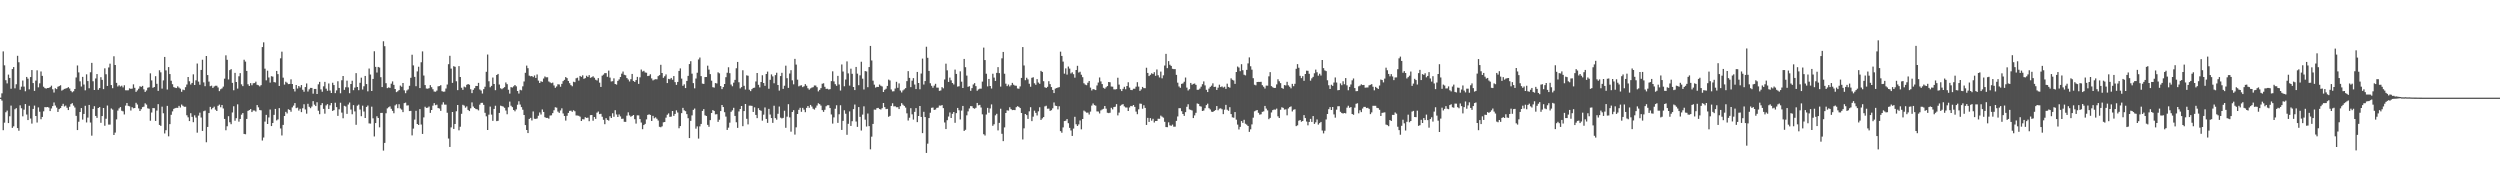 <svg xmlns="http://www.w3.org/2000/svg" width="1920" height="150"><path fill="#4f4f4f" d="M0 74.986h1v1H0zM1 71.665h1v5.582H1zM2 39.494h1v60.474H2zM3 50.169h1v44.015H3zM4 61.61h1v24.633H4zM5 64.057h1v20.897H5zM6 57.317h1v37.212H6zM7 59.834h1v29.451H7zM8 68.161h1v12.948H8zM9 53.043h1v45.177H9zM10 51.492h1v45.55H10zM11 67.822h1v16.086H11zM12 64.721h1v18.325H12zM13 42.863h1v55.502H13zM14 47.834h1v52.577H14zM15 68.919h1v11.987H15zM16 66.582h1v16.558H16zM17 61.828h1v27.51H17zM18 66.522h1v17.693H18zM19 70.07h1v9.858H19zM20 59.074h1v28.892H20zM21 60.397h1v31.808H21zM22 68.582h1v12.66H22zM23 59.177h1v31.843H23zM24 53.831h1v41.08H24zM25 63.785h1v19.892H25zM26 69.781h1v11.341H26zM27 61.894h1v27.176H27zM28 53.996h1v40.135H28zM29 67.094h1v15.399H29zM30 64.023h1v21.778H30zM31 54.897h1v36.706H31zM32 58.287h1v31.506H32zM33 66.602h1v18.881H33zM34 67.673h1v14.607H34zM35 68.051h1v14.331H35zM36 67.609h1v14.575H36zM37 67.52h1v15.1H37zM38 66.925h1v18.352H38zM39 65.788h1v17.539H39zM40 68.534h1v12.921H40zM41 71.082h1v7.599H41zM42 67.779h1v13.246H42zM43 68.468h1v14.145H43zM44 66.607h1v19.341H44zM45 66.106h1v17.688H45zM46 65.499h1v17.498H46zM47 69.587h1v11.788H47zM48 68.898h1v10.824H48zM49 68.257h1v13.486H49zM50 68.001h1v13.095H50zM51 67.648h1v15.113H51zM52 66.941h1v17.606H52zM53 68.001h1v13.971H53zM54 69.804h1v10.169H54zM55 70.839h1v8.386H55zM56 70.097h1v11.014H56zM57 68.369h1v14.232H57zM58 59.498h1v29.506H58zM59 50.26h1v49.634H59zM60 55.618h1v37.853H60zM61 62.464h1v23.557H61zM62 66.47h1v16.526H62zM63 59.058h1v32.79H63zM64 64.899h1v22.605H64zM65 69.381h1v11.884H65zM66 57.072h1v36.981H66zM67 62.247h1v28.048H67zM68 67.765h1v12.806H68zM69 55.511h1v38.585H69zM70 48.306h1v55.894H70zM71 62.395h1v21.277H71zM72 69.12h1v12.463H72zM73 60.26h1v28.789H73zM74 56.891h1v33.642H74zM75 68.992h1v13.957H75zM76 67.641h1v14.562H76zM77 59.269h1v35.054H77zM78 61.343h1v27.814H78zM79 68.47h1v14.486H79zM80 52.489h1v44.056H80zM81 57.047h1v34.143H81zM82 65.998h1v15.056H82zM83 51.823h1v43.873H83zM84 48.917h1v46.761H84zM85 65.323h1v17.977H85zM86 67.735h1v16.455H86zM87 43.192h1v60.506H87zM88 49.896h1v51.943H88zM89 63.647h1v28.073H89zM90 66.394h1v18.569H90zM91 65.472h1v17.787H91zM92 66.47h1v15.759H92zM93 65.794h1v19.256H93zM94 67.129h1v18.382H94zM95 65.46h1v22.447H95zM96 69.303h1v11.815H96zM97 69.379h1v9.748H97zM98 69.315h1v11.973H98zM99 67.834h1v13.809H99zM100 68.234h1v16.67H100zM101 68.037h1v14.301H101zM102 64.744h1v18.46H102zM103 67.449h1v15.491H103zM104 70.571h1v8.391H104zM105 69.404h1v10.867H105zM106 68.127h1v15.132H106zM107 66.232h1v19.032H107zM108 66.712h1v17.178H108zM109 65.966h1v16.326H109zM110 68.591h1v13.317H110zM111 70.589h1v8.785H111zM112 69.479h1v10.851H112zM113 67.369h1v15.821H113zM114 67.033h1v16.461H114zM115 56.335h1v36.402H115zM116 61.755h1v24.653H116zM117 67.413h1v15.573H117zM118 66.829h1v16.278H118zM119 58.498h1v34.367H119zM120 64.334h1v20.602H120zM121 69.788h1v10.211H121zM122 53.984h1v41.964H122zM123 55.527h1v41.147H123zM124 68.056h1v13.845H124zM125 61.759h1v25.248H125zM126 43.71h1v58.769H126zM127 54.041h1v45.94H127zM128 68.772h1v12.515H128zM129 51.503h1v53.223H129zM130 56.877h1v38.455H130zM131 61.993h1v26.152H131zM132 64.677h1v20.9H132zM133 66.927h1v16.697H133zM134 67.36h1v15.704H134zM135 67.641h1v15.148H135zM136 66.323h1v16.516H136zM137 67.257h1v14.056H137zM138 68.076h1v14.491H138zM139 70.505h1v9.799H139zM140 68.809h1v12.424H140zM141 69.207h1v12.815H141zM142 66.962h1v15.006H142zM143 64.92h1v23.589H143zM144 59.127h1v30.961H144zM145 62.43h1v30.572H145zM146 64.934h1v21.98H146zM147 63.686h1v26.079H147zM148 57.111h1v36.718H148zM149 65.275h1v23.319H149zM150 61.67h1v28.638H150zM151 48.784h1v53.083H151zM152 62.645h1v26.136H152zM153 65.08h1v21.465H153zM154 53.732h1v36.512H154zM155 45.863h1v54.715H155zM156 63.306h1v22.092H156zM157 66.188h1v18.741H157zM158 43.016h1v66.233H158zM159 57.626h1v39.874H159zM160 62.682h1v24.177H160zM161 66.202h1v15.894H161zM162 65.778h1v18.21H162zM163 67.536h1v15.344H163zM164 66.399h1v15.502H164zM165 65.868h1v18.377H165zM166 65.822h1v19.448H166zM167 67.161h1v14.07H167zM168 69.987h1v10.35H168zM169 68.564h1v13.793H169zM170 67.884h1v12.753H170zM171 66.518h1v16.775H171zM172 60.425h1v30.904H172zM173 42.476h1v57.576H173zM174 45.909h1v51.083H174zM175 61.018h1v28.226H175zM176 53.844h1v40.078H176zM177 53.073h1v42.33H177zM178 63.659h1v22.699H178zM179 69.315h1v12.284H179zM180 55.962h1v36.786H180zM181 62.968h1v27.8H181zM182 68.044h1v12.101H182zM183 58.573h1v34.846H183zM184 56.184h1v35.132H184zM185 64.76h1v23.305H185zM186 66.133h1v20.719H186zM187 45.891h1v56.949H187zM188 47.324h1v55.814H188zM189 54.472h1v36.894H189zM190 64.709h1v20.419H190zM191 66.014h1v18.537H191zM192 63.867h1v19.892H192zM193 65.501h1v20.552H193zM194 63.947h1v20.879H194zM195 63.773h1v21.142H195zM196 62.698h1v22.955H196zM197 65.142h1v15.532H197zM198 65.479h1v16.958H198zM199 66.378h1v18.171H199zM200 65.366h1v19.387H200zM201 36.122h1v71.804H201zM202 32.52h1v73.083H202zM203 52.762h1v40.625H203zM204 61.702h1v26.507H204zM205 54.295h1v40.916H205zM206 59.473h1v30.732H206zM207 63.441h1v20.675H207zM208 58.518h1v38.322H208zM209 58.85h1v35.603H209zM210 63.016h1v25.198H210zM211 63.32h1v20.359H211zM212 54.49h1v38.002H212zM213 56.941h1v34.761H213zM214 65.993h1v17.04H214zM215 44.79h1v53.857H215zM216 39.688h1v64.358H216zM217 59.651h1v36.272H217zM218 64.986h1v24.079H218zM219 62.791h1v23.124H219zM220 63.551h1v23.598H220zM221 64.627h1v19.306H221zM222 64.453h1v19.984H222zM223 60.915h1v24.891H223zM224 64.49h1v18.013H224zM225 68.28h1v12.836H225zM226 70.262h1v8.894H226zM227 65.261h1v17.81H227zM228 67.976h1v14.66H228zM229 66.053h1v18.911H229zM230 67.181h1v16.395H230zM231 65.341h1v20.767H231zM232 68.896h1v14.232H232zM233 70.454h1v9.625H233zM234 66.875h1v17.219H234zM235 64.082h1v23.207H235zM236 70.296h1v9.407H236zM237 68.584h1v13.422H237zM238 67.477h1v15.635H238zM239 67.552h1v14.25H239zM240 71.931h1v5.763H240zM241 68.289h1v12.119H241zM242 68.319h1v13.152H242zM243 72.185h1v6.352H243zM244 64.787h1v20.277H244zM245 62.862h1v24.852H245zM246 68.642h1v12.097H246zM247 70.468h1v8.746H247zM248 66.314h1v17.311H248zM249 62.856h1v24.422H249zM250 68.095h1v12.845H250zM251 69.747h1v10.231H251zM252 64.08h1v19.638H252zM253 69.543h1v11.341H253zM254 71.439h1v7.67H254zM255 63.554h1v21.641H255zM256 65.314h1v19.247H256zM257 71.548h1v7.361H257zM258 69.436h1v12.866H258zM259 62.389h1v26.576H259zM260 67.522h1v16.441H260zM261 71.651h1v7.23H261zM262 61.64h1v24.861H262zM263 58.349h1v32.454H263zM264 69.001h1v12.241H264zM265 67.039h1v14.749H265zM266 61.94h1v25.528H266zM267 67.142h1v13.145H267zM268 71.569h1v7.169H268zM269 64.492h1v19.641H269zM270 62.016h1v25.754H270zM271 69.294h1v11.424H271zM272 67.266h1v18.293H272zM273 56.152h1v39.691H273zM274 66.815h1v14.349H274zM275 69.264h1v11.08H275zM276 63.57h1v20.57H276zM277 59.644h1v29.604H277zM278 68.736h1v12.442H278zM279 66.268h1v19.377H279zM280 58.296h1v32.316H280zM281 64.588h1v17.558H281zM282 70.166h1v10.884H282zM283 52.638h1v42.154H283zM284 57.232h1v37.67H284zM285 69.873h1v12.039H285zM286 60.633h1v30.222H286zM287 39.354h1v65.463H287zM288 51.366h1v43.136H288zM289 55.682h1v33.591H289zM290 51.395h1v39.231H290zM291 51.89h1v45.896H291zM292 59.299h1v27.459H292zM293 66.875h1v19.806H293zM294 31.682h1v83.994H294zM295 35.461h1v74.287H295zM296 63.92h1v23.049H296zM297 67.68h1v15.576H297zM298 67.147h1v15.248H298zM299 67.467h1v14.232H299zM300 64.252h1v19.29H300zM301 62.519h1v22.644H301zM302 65.179h1v21.788H302zM303 68.374h1v12.566H303zM304 70.768h1v9.284H304zM305 70.07h1v13.042H305zM306 69.173h1v10.877H306zM307 65.73h1v17.569H307zM308 66.605h1v17.581H308zM309 63.744h1v22.387H309zM310 69.388h1v9.808H310zM311 71.597h1v7.176H311zM312 69.461h1v11.595H312zM313 68.671h1v12.243H313zM314 65.893h1v19.4H314zM315 59.763h1v25.404H315zM316 42.05h1v61.955H316zM317 50.203h1v48.556H317zM318 59.026h1v32.829H318zM319 66.19h1v18.89H319zM320 54.838h1v40.387H320zM321 51.231h1v44.756H321zM322 67.612h1v16.194H322zM323 47.809h1v47.819H323zM324 39.494h1v63.358H324zM325 58.026h1v32.117H325zM326 65.346h1v16.631H326zM327 68.012h1v14.868H327zM328 68.131h1v14.571H328zM329 67.744h1v14.079H329zM330 65.359h1v21.323H330zM331 66.957h1v17.519H331zM332 68.543h1v12.596H332zM333 70.278h1v8.915H333zM334 70.452h1v10.359H334zM335 69.605h1v10.783H335zM336 66.286h1v16.718H336zM337 66.096h1v17.242H337zM338 65.453h1v19.698H338zM339 70.061h1v10.282H339zM340 70.443h1v8.103H340zM341 70.365h1v9.968H341zM342 68.01h1v12.392H342zM343 64.929h1v21.655H343zM344 49.322h1v57.054H344zM345 42.86h1v70.009H345zM346 52.682h1v45.164H346zM347 63.643h1v22.36H347zM348 50.839h1v48.194H348zM349 51.306h1v43.948H349zM350 62.405h1v23.06H350zM351 69.244h1v11.408H351zM352 50.805h1v49.309H352zM353 59.152h1v38.162H353zM354 67.358h1v20.044H354zM355 68.978h1v11.49H355zM356 66.522h1v14.559H356zM357 67.051h1v15.631H357zM358 65.128h1v16.599H358zM359 64.529h1v19.881H359zM360 65.08h1v20.199H360zM361 68.58h1v14.624H361zM362 71.537h1v7.093H362zM363 68.962h1v12.873H363zM364 67.712h1v15.23H364zM365 66.003h1v17.761H365zM366 66.035h1v17.91H366zM367 63.625h1v21.154H367zM368 68.694h1v11.705H368zM369 69.516h1v9.478H369zM370 71.86h1v7.091H370zM371 68.429h1v12.113H371zM372 66.6h1v20.016H372zM373 55.161h1v34.184H373zM374 41.885h1v57.931H374zM375 62.421h1v25.637H375zM376 66.998h1v14.848H376zM377 65.955h1v22.065H377zM378 59.541h1v33.31H378zM379 64.497h1v19.146H379zM380 69.267h1v11.92H380zM381 57.61h1v35.425H381zM382 56.795h1v35.96H382zM383 64.909h1v21.82H383zM384 67.79h1v13.342H384zM385 68.502h1v12.998H385zM386 67.678h1v14.2H386zM387 66.911h1v15.862H387zM388 63.313h1v21.559H388zM389 64.641h1v23.101H389zM390 68.896h1v13.481H390zM391 71.901h1v6.152H391zM392 66.909h1v14.278H392zM393 67.209h1v15.054H393zM394 66.328h1v18.132H394zM395 65.27h1v20.236H395zM396 66.286h1v17.75H396zM397 69.878h1v10.545H397zM398 71.821h1v5.951H398zM399 68.974h1v11.309H399zM400 69.379h1v12.923H400zM401 66.291h1v18.006H401zM402 62.572h1v25.754H402zM403 55.895h1v40.133H403zM404 50.368h1v49.464H404zM405 52.4h1v49.783H405zM406 58.104h1v33.257H406zM407 58.624h1v31.881H407zM408 58.374h1v34.125H408zM409 59.248h1v26.347H409zM410 57.976h1v33.214H410zM411 59.857h1v31.46H411zM412 57.166h1v33.82H412zM413 61.915h1v26.947H413zM414 63.723h1v22.664H414zM415 62.407h1v25.53H415zM416 62.888h1v21.17H416zM417 60.315h1v25.653H417zM418 58.729h1v31.289H418zM419 59.367h1v31.225H419zM420 59.356h1v31.144H420zM421 62.567h1v28.592H421zM422 63.265h1v25.484H422zM423 63.888h1v24.662H423zM424 63.435h1v23.472H424zM425 65.639h1v19.062H425zM426 67.424h1v14.948H426zM427 66.401h1v16.269H427zM428 64.735h1v20.966H428zM429 64.883h1v21.813H429zM430 66.602h1v18.226H430zM431 64.414h1v18.796H431zM432 62.288h1v24.843H432zM433 61.356h1v27.713H433zM434 59.177h1v33.429H434zM435 60.017h1v28.938H435zM436 62.148h1v24.589H436zM437 63.874h1v21.257H437zM438 65.403h1v19.602H438zM439 66.245h1v19.606H439zM440 62.773h1v21.927H440zM441 63.13h1v22.332H441zM442 60.111h1v28.583H442zM443 59.658h1v29.057H443zM444 61.887h1v27.038H444zM445 58.335h1v31.257H445zM446 59.026h1v33.909H446zM447 57.845h1v33.71H447zM448 60.532h1v31.179H448zM449 60.027h1v30.002H449zM450 58.159h1v32.435H450zM451 59.1h1v31.245H451zM452 57.71h1v35.393H452zM453 59.772h1v28.638H453zM454 59.267h1v29.073H454zM455 58.566h1v34.175H455zM456 59.699h1v30.179H456zM457 61.249h1v30.044H457zM458 61.816h1v24.704H458zM459 59.999h1v25.635H459zM460 63.483h1v24.191H460zM461 66.765h1v20.613H461zM462 58.088h1v31.556H462zM463 57.305h1v34.713H463zM464 56.186h1v39.206H464zM465 56.172h1v34.623H465zM466 58.994h1v33.133H466zM467 54.208h1v38.398H467zM468 59.573h1v29.696H468zM469 62.567h1v28.057H469zM470 62.384h1v24.58H470zM471 60.173h1v29.549H471zM472 64.515h1v20.101H472zM473 64.996h1v22.911H473zM474 62.091h1v27.789H474zM475 60.958h1v26.942H475zM476 59.138h1v30.27H476zM477 56.573h1v34.74H477zM478 54.961h1v36.2H478zM479 57.454h1v36.075H479zM480 57.825h1v35.756H480zM481 59.976h1v28.874H481zM482 61.073h1v25.196H482zM483 62.569h1v26.063H483zM484 60.848h1v28.787H484zM485 56.774h1v32.287H485zM486 62.173h1v26.166H486zM487 62.938h1v28.631H487zM488 61.482h1v33.431H488zM489 59.031h1v29.549H489zM490 64.423h1v24.209H490zM491 59.39h1v32.03H491zM492 53.398h1v40.698H492zM493 54.941h1v44.276H493zM494 54.364h1v41.694H494zM495 55.643h1v39.471H495zM496 55.884h1v35.832H496zM497 58.431h1v29.856H497zM498 58.147h1v29.675H498zM499 57.053h1v31.238H499zM500 60.221h1v32.726H500zM501 61.727h1v27.242H501zM502 61.141h1v29.673H502zM503 60.802h1v29.311H503zM504 60.933h1v30.243H504zM505 58.495h1v34.072H505zM506 57.722h1v39.641H506zM507 49.752h1v47.997H507zM508 56.049h1v40.973H508zM509 59.759h1v34.184H509zM510 58.55h1v35.139H510zM511 57.152h1v33.239H511zM512 63.773h1v24.337H512zM513 60.587h1v26.484H513zM514 60.871h1v28.86H514zM515 59.834h1v29.739H515zM516 61.258h1v23.999H516zM517 58.427h1v30.584H517zM518 63.078h1v24.447H518zM519 65.19h1v19.558H519zM520 62.908h1v23.534H520zM521 54.476h1v44.047H521zM522 52.549h1v44.266H522zM523 60.347h1v26.532H523zM524 65.911h1v16.937H524zM525 64.785h1v19.966H525zM526 67.625h1v17.8H526zM527 62.16h1v25.484H527zM528 58.255h1v32.534H528zM529 49.207h1v56.816H529zM530 46.999h1v45.827H530zM531 56.559h1v32.06H531zM532 63.835h1v20.531H532zM533 67.859h1v15.512H533zM534 60.331h1v38.499H534zM535 55.865h1v41.206H535zM536 45.644h1v60.794H536zM537 44.183h1v52.916H537zM538 58.463h1v36.734H538zM539 64.199h1v21.014H539zM540 64.446h1v19.355H540zM541 59.164h1v29.396H541zM542 59.161h1v29.913H542zM543 50.455h1v45.463H543zM544 53.432h1v43.928H544zM545 56.914h1v35.363H545zM546 61.965h1v24.795H546zM547 66.95h1v17.567H547zM548 67.282h1v17.924H548zM549 63.796h1v24.047H549zM550 64.119h1v23.6H550zM551 55.531h1v38.068H551zM552 56.298h1v35.658H552zM553 66.09h1v19.199H553zM554 68.445h1v12.209H554zM555 66.866h1v15.34H555zM556 64.513h1v21.648H556zM557 59.306h1v30.229H557zM558 55.856h1v43.937H558zM559 51.652h1v46.418H559zM560 56.22h1v38.009H560zM561 64.909h1v20.943H561zM562 66.259h1v18.501H562zM563 63.485h1v19.288H563zM564 61.327h1v27.697H564zM565 52.414h1v41.479H565zM566 47.58h1v50.629H566zM567 63.176h1v22.44H567zM568 67.893h1v15.809H568zM569 66.895h1v14.502H569zM570 53.973h1v42.955H570zM571 65.9h1v19.403H571zM572 68.754h1v11.11H572zM573 57.88h1v33.376H573zM574 58.152h1v37.398H574zM575 68.932h1v12.241H575zM576 69.971h1v11.204H576zM577 68.438h1v12.873H577zM578 67.513h1v18.43H578zM579 67.31h1v15.113H579zM580 62.549h1v25.72H580zM581 56.039h1v34.692H581zM582 65.135h1v17.983H582zM583 67.147h1v17.377H583zM584 62.961h1v22.147H584zM585 57.795h1v34.871H585zM586 63.739h1v24.351H586zM587 65.872h1v16.649H587zM588 56.834h1v34.495H588zM589 55h1v39.361H589zM590 68.161h1v15.47H590zM591 61.29h1v26.686H591zM592 57.129h1v33.555H592zM593 58.694h1v35.651H593zM594 63.95h1v17.262H594zM595 57.713h1v33.028H595zM596 55.847h1v36.043H596zM597 65.266h1v22.145H597zM598 69.594h1v12.243H598zM599 58.436h1v31.929H599zM600 55.927h1v35.045H600zM601 68.271h1v22.255H601zM602 65.82h1v19.231H602zM603 50.42h1v47.755H603zM604 60.052h1v29.551H604zM605 67.502h1v12.529H605zM606 56.467h1v33.694H606zM607 53.918h1v47.194H607zM608 61.713h1v24.31H608zM609 64.767h1v19.842H609zM610 45.222h1v58.171H610zM611 49.594h1v48.189H611zM612 61.178h1v26.397H612zM613 66.307h1v18.025H613zM614 65.746h1v17.043H614zM615 65.508h1v20.364H615zM616 66.925h1v15.901H616zM617 66.257h1v17.974H617zM618 64.595h1v21.586H618zM619 65.854h1v16.965H619zM620 67.77h1v13.614H620zM621 68.889h1v13.886H621zM622 67.879h1v12.705H622zM623 67.296h1v14.539H623zM624 66.964h1v16.523H624zM625 65.641h1v18.533H625zM626 65.687h1v17.04H626zM627 66.987h1v14.088H627zM628 70.196h1v9.091H628zM629 69.017h1v10.957H629zM630 67.68h1v13.401H630zM631 64.327h1v20.249H631zM632 63.945h1v21.959H632zM633 66.666h1v17.64H633zM634 68.237h1v13.367H634zM635 68.168h1v12.694H635zM636 68.781h1v12.035H636zM637 68.468h1v14.507H637zM638 62.286h1v25.605H638zM639 54.801h1v40.119H639zM640 62.517h1v27.633H640zM641 64.687h1v18.835H641zM642 65.888h1v14.978H642zM643 58.25h1v36.098H643zM644 64.87h1v22.909H644zM645 69.516h1v11.35H645zM646 49.528h1v50.272H646zM647 54.922h1v37.917H647zM648 66.241h1v18.434H648zM649 61.061h1v26.294H649zM650 47.145h1v56.39H650zM651 56.36h1v38.707H651zM652 65.765h1v19.764H652zM653 52.734h1v43.973H653zM654 56.685h1v36.377H654zM655 66.84h1v16.999H655zM656 69.177h1v11.094H656zM657 51.389h1v41.961H657zM658 56.564h1v40.845H658zM659 65.419h1v16.786H659zM660 57.866h1v31.879H660zM661 47.392h1v52.836H661zM662 60.409h1v27.626H662zM663 68.69h1v12.989H663zM664 54.554h1v37.368H664zM665 54.868h1v42.335H665zM666 66.987h1v20.229H666zM667 51.51h1v45.358H667zM668 35.282h1v79.409H668zM669 46.452h1v58.499H669zM670 61.942h1v33.232H670zM671 65.03h1v19.167H671zM672 67.259h1v17.002H672zM673 66.73h1v16.306H673zM674 66.833h1v16.013H674zM675 64.948h1v18.794H675zM676 65.822h1v18.288H676zM677 66.383h1v16.704H677zM678 70.674h1v8.432H678zM679 68.971h1v13.307H679zM680 68.15h1v15.66H680zM681 66.01h1v17.599H681zM682 61.111h1v28.592H682zM683 61.8h1v27.192H683zM684 68.69h1v12.683H684zM685 70.193h1v9.126H685zM686 70.113h1v11.588H686zM687 67.971h1v13.66H687zM688 62.842h1v19.524H688zM689 67.435h1v14.916H689zM690 64.053h1v19.723H690zM691 69.553h1v12.014H691zM692 71.02h1v8.173H692zM693 69.415h1v11.028H693zM694 68.582h1v12.751H694zM695 67.685h1v14.928H695zM696 62.334h1v24.726H696zM697 54.63h1v37.938H697zM698 59.777h1v30.645H698zM699 66.904h1v16.18H699zM700 61.961h1v25.832H700zM701 60.027h1v31.815H701zM702 64.941h1v20.968H702zM703 68.381h1v14.66H703zM704 55.257h1v38.519H704zM705 63.723h1v25.351H705zM706 68.559h1v12.856H706zM707 56.493h1v33.289H707zM708 45.026h1v57.224H708zM709 64.904h1v20.977H709zM710 62.27h1v27.62H710zM711 35.88h1v81.561H711zM712 44.396h1v65.937H712zM713 54.474h1v36.194H713zM714 63.961h1v22.607H714zM715 65.918h1v16.86H715zM716 67.355h1v15.255H716zM717 65.753h1v18.7H717zM718 64.357h1v19.748H718zM719 67.266h1v15.555H719zM720 67.319h1v15.31H720zM721 69.768h1v11.302H721zM722 69.479h1v11.655H722zM723 66.939h1v13.765H723zM724 67.841h1v15.221H724zM725 61.018h1v33.037H725zM726 48.921h1v50.201H726zM727 54.021h1v38.27H727zM728 62.922h1v26.587H728zM729 59.621h1v26.764H729zM730 61.707h1v28.922H730zM731 63.728h1v23.692H731zM732 64.888h1v21.14H732zM733 53.478h1v40.829H733zM734 56.802h1v30.062H734zM735 66.529h1v16.372H735zM736 66.25h1v18.457H736zM737 54.778h1v36.953H737zM738 62.73h1v22.213H738zM739 67.6h1v13.765H739zM740 45.277h1v55.289H740zM741 51.62h1v48.073H741zM742 58.081h1v30.481H742zM743 66.676h1v18.872H743zM744 66.181h1v17.139H744zM745 69.759h1v11.685H745zM746 67.71h1v13.905H746zM747 64.893h1v18.128H747zM748 63.858h1v19.654H748zM749 66.167h1v16.606H749zM750 69.706h1v9.329H750zM751 68.633h1v12.266H751zM752 68.076h1v12.467H752zM753 68.113h1v14.461H753zM754 62.668h1v25.118H754zM755 36.559h1v66.532H755zM756 46.129h1v57.954H756zM757 56.618h1v31.343H757zM758 66.378h1v16.459H758zM759 60.631h1v25.951H759zM760 66.042h1v17.274H760zM761 68.017h1v12.181H761zM762 56.637h1v39.982H762zM763 59.603h1v35.83H763zM764 62.173h1v26.397H764zM765 55.946h1v31.46H765zM766 51.563h1v48.563H766zM767 56.161h1v38.215H767zM768 66.531h1v16.983H768zM769 44.81h1v57.965H769zM770 39.86h1v68.517H770zM771 56.641h1v41.22H771zM772 64.256h1v22.522H772zM773 66.133h1v18.608H773zM774 64.899h1v20.06H774zM775 66.383h1v15.981H775zM776 65.44h1v18.393H776zM777 63.641h1v20.92H777zM778 65.087h1v19.318H778zM779 65.735h1v18.849H779zM780 65.861h1v16.491H780zM781 67.918h1v13.632H781zM782 68.159h1v13.912H782zM783 66.335h1v16.661H783zM784 59.834h1v26.924H784zM785 36.161h1v70.95H785zM786 50.297h1v48.247H786zM787 61.613h1v25.951H787zM788 59.699h1v28.711H788zM789 60.983h1v30.332H789zM790 64.314h1v21.188H790zM791 66.63h1v15.72H791zM792 59.745h1v33.28H792zM793 59.326h1v30.27H793zM794 63.952h1v21.023H794zM795 65.126h1v21.561H795zM796 60.775h1v27.894H796zM797 63.359h1v22.119H797zM798 64.38h1v17.993H798zM799 54.451h1v37.663H799zM800 55.229h1v35.711H800zM801 62.345h1v27.551H801zM802 67.007h1v14.713H802zM803 67.609h1v13.589H803zM804 66.646h1v16.86H804zM805 62.363h1v21.051H805zM806 64.611h1v20.549H806zM807 66.859h1v17.762H807zM808 69.061h1v14.125H808zM809 71.475h1v7.205H809zM810 68.053h1v13.117H810zM811 67.648h1v13.749H811zM812 67.245h1v16.775H812zM813 66.895h1v14.71H813zM814 39.684h1v61.005H814zM815 42.979h1v58.945H815zM816 47.312h1v50.517H816zM817 56.573h1v36.393H817zM818 52.524h1v40.208H818zM819 57.307h1v34.141H819zM820 51.089h1v43.52H820zM821 52.668h1v45.537H821zM822 56.433h1v43.745H822zM823 55.536h1v48.863H823zM824 56.969h1v41.817H824zM825 59.658h1v30.03H825zM826 53.746h1v41.707H826zM827 50.535h1v46.249H827zM828 55.721h1v39.817H828zM829 55.092h1v37.425H829zM830 57.399h1v41.943H830zM831 59.303h1v32.074H831zM832 63.972h1v20.989H832zM833 64.966h1v20.719H833zM834 65.426h1v21.09H834zM835 63.554h1v22.902H835zM836 62.231h1v25.736H836zM837 67.268h1v18.448H837zM838 69.5h1v11.621H838zM839 68.381h1v11.08H839zM840 68.733h1v11.998H840zM841 69.184h1v11.962H841zM842 65.657h1v19.902H842zM843 63.389h1v22.268H843zM844 59.516h1v27.617H844zM845 62.512h1v22.264H845zM846 64.545h1v19.538H846zM847 67.438h1v16.123H847zM848 68.152h1v13.268H848zM849 67.01h1v16.457H849zM850 66.078h1v20.522H850zM851 62.977h1v23.907H851zM852 63.169h1v23.422H852zM853 66.463h1v16.342H853zM854 66.552h1v17.466H854zM855 68.584h1v13.626H855zM856 68.715h1v13.241H856zM857 68.477h1v11.515H857zM858 59.702h1v28.933H858zM859 64.982h1v21.513H859zM860 68.513h1v12.699H860zM861 69.953h1v10.488H861zM862 68.207h1v11.79H862zM863 66.641h1v15.084H863zM864 68.566h1v13.967H864zM865 66.067h1v16.514H865zM866 63.178h1v22.051H866zM867 67.282h1v15.257H867zM868 69.077h1v12.277H868zM869 69.239h1v12.369H869zM870 68.163h1v12.499H870zM871 68.156h1v13.905H871zM872 66.584h1v19.114H872zM873 63.151h1v24.541H873zM874 66.495h1v17.469H874zM875 69.786h1v9.773H875zM876 68.646h1v11.053H876zM877 66.769h1v16.743H877zM878 67.708h1v13.113H878zM879 67.747h1v15.157H879zM880 52.039h1v43.889H880zM881 55.989h1v34.534H881zM882 58.438h1v35.225H882zM883 57.445h1v33.266H883zM884 56.245h1v36.439H884zM885 56.905h1v34.328H885zM886 55.465h1v38.622H886zM887 58.221h1v34.697H887zM888 53.373h1v39.565H888zM889 57.813h1v33.36H889zM890 59.482h1v31.746H890zM891 54.975h1v33.806H891zM892 60.175h1v29.428H892zM893 57.848h1v32.529H893zM894 50.324h1v43.225H894zM895 41.364h1v56.226H895zM896 52.316h1v45.354H896zM897 46.925h1v47.043H897zM898 49.697h1v46.535H898zM899 50.631h1v45.988H899zM900 52.831h1v42.843H900zM901 53.098h1v44.257H901zM902 53.091h1v44.189H902zM903 57.502h1v35.326H903zM904 63.492h1v25.946H904zM905 66.424h1v16.654H905zM906 67.415h1v15.658H906zM907 64.435h1v20.943H907zM908 64.066h1v23.509H908zM909 62.771h1v26.207H909zM910 59.53h1v26.59H910zM911 67.264h1v14.742H911zM912 69.491h1v10.595H912zM913 68.497h1v15.498H913zM914 63.714h1v20.689H914zM915 65.087h1v19.737H915zM916 64.387h1v26.297H916zM917 64.133h1v24.511H917zM918 65.183h1v21.451H918zM919 68.978h1v10.485H919zM920 68.891h1v10.904H920zM921 68.031h1v13.5H921zM922 66.577h1v15.31H922zM923 64.657h1v20.577H923zM924 62.531h1v22.362H924zM925 65.577h1v17.507H925zM926 68.944h1v11.794H926zM927 70.697h1v8.899H927zM928 68.063h1v15.056H928zM929 66.721h1v17.336H929zM930 65.774h1v20.009H930zM931 63.998h1v22.026H931zM932 66.742h1v18.526H932zM933 66.63h1v17.897H933zM934 69.081h1v12.371H934zM935 67.323h1v17.347H935zM936 65.037h1v18.418H936zM937 66.87h1v16.34H937zM938 66.357h1v17.578H938zM939 67.236h1v20.442H939zM940 66.609h1v17.599H940zM941 68.271h1v12.277H941zM942 64.245h1v20.018H942zM943 66.767h1v18.347H943zM944 67.342h1v14.994H944zM945 60.141h1v27.462H945zM946 61.283h1v28.81H946zM947 61.78h1v28.663H947zM948 64.435h1v21.641H948zM949 55.316h1v36.587H949zM950 51.096h1v44.612H950zM951 51.855h1v47.572H951zM952 54.689h1v42.738H952zM953 49.308h1v43.683H953zM954 53.906h1v40.451H954zM955 57.404h1v34.58H955zM956 57.905h1v37.102H956zM957 53.638h1v42.101H957zM958 48.679h1v48.112H958zM959 44.083h1v57.208H959zM960 50.871h1v48.476H960zM961 53.526h1v42.012H961zM962 60.043h1v30.316H962zM963 65.064h1v20.458H963zM964 65.511h1v19.448H964zM965 62.963h1v21.527H965zM966 62.858h1v23.788H966zM967 62.931h1v25.159H967zM968 62.837h1v24.896H968zM969 65.426h1v20.462H969zM970 66.625h1v18.94H970zM971 67.98h1v13.371H971zM972 65.723h1v17.691H972zM973 65.771h1v19.036H973zM974 58.621h1v32.918H974zM975 55.415h1v35.12H975zM976 66.174h1v20.211H976zM977 67.028h1v17.565H977zM978 67.577h1v16.542H978zM979 67.465h1v16.757H979zM980 64.833h1v18.595H980zM981 60.864h1v28.471H981zM982 62.389h1v28.244H982zM983 63.844h1v20.439H983zM984 67.522h1v14.841H984zM985 68.202h1v14.651H985zM986 65.327h1v18.833H986zM987 65.627h1v18.329H987zM988 62.844h1v25.738H988zM989 65.538h1v17.771H989zM990 66.602h1v15.621H990zM991 67.838h1v13.859H991zM992 64.417h1v21.179H992zM993 66.206h1v18.087H993zM994 64.348h1v19.547H994zM995 52.847h1v44.012H995zM996 49.276h1v46.983H996zM997 52.043h1v40.657H997zM998 58.191h1v33.973H998zM999 59.99h1v33.511H999zM1000 58.459h1v34.475H1000zM1001 62.032h1v26.395H1001zM1002 56.834h1v33.82H1002zM1003 54.275h1v39.08H1003zM1004 54.391h1v41.843H1004zM1005 56.694h1v36.947H1005zM1006 61.967h1v29.316H1006zM1007 60.139h1v33.497H1007zM1008 59.047h1v30.076H1008zM1009 56.255h1v38.917H1009zM1010 53.474h1v40.483H1010zM1011 55.481h1v36.292H1011zM1012 58.104h1v37.599H1012zM1013 56.648h1v37.908H1013zM1014 57.987h1v35.667H1014zM1015 46.058h1v54.2H1015zM1016 52.329h1v50.128H1016zM1017 54.087h1v46.315H1017zM1018 54.652h1v37.095H1018zM1019 61.658h1v25.889H1019zM1020 65.492h1v18.352H1020zM1021 68.298h1v13.978H1021zM1022 65.073h1v19.43H1022zM1023 65.948h1v16.251H1023zM1024 63.364h1v24.486H1024zM1025 59.486h1v30.904H1025zM1026 63.403h1v20.815H1026zM1027 69.347h1v12.275H1027zM1028 69.127h1v12.438H1028zM1029 64.032h1v21.843H1029zM1030 65.428h1v21.383H1030zM1031 62.416h1v24.772H1031zM1032 64.707h1v22.101H1032zM1033 59.944h1v27.132H1033zM1034 65.527h1v17.143H1034zM1035 69.34h1v11.884H1035zM1036 66.721h1v16.075H1036zM1037 64.872h1v17.34H1037zM1038 61.693h1v25.853H1038zM1039 60.283h1v27.867H1039zM1040 67.639h1v15.04H1040zM1041 70.065h1v9.648H1041zM1042 69.935h1v9.359H1042zM1043 66.302h1v20.758H1043zM1044 65.739h1v18.933H1044zM1045 64.76h1v21.353H1045zM1046 65.346h1v18.002H1046zM1047 65.231h1v16.834H1047zM1048 67.326h1v14.726H1048zM1049 67.211h1v15.775H1049zM1050 67.191h1v15.587H1050zM1051 65.554h1v18.05H1051zM1052 65.108h1v22.527H1052zM1053 64.634h1v21.696H1053zM1054 66.598h1v14.665H1054zM1055 69.356h1v11.902H1055zM1056 66.735h1v14.532H1056zM1057 67.527h1v15.308H1057zM1058 68.34h1v14.701H1058zM1059 65.714h1v18.611H1059zM1060 61.093h1v27.993H1060zM1061 61.466h1v25.225H1061zM1062 63.274h1v23.186H1062zM1063 60.358h1v25.93H1063zM1064 51.986h1v43.717H1064zM1065 53.968h1v42.149H1065zM1066 56.799h1v40.103H1066zM1067 58.61h1v33.564H1067zM1068 56.95h1v35.967H1068zM1069 58.71h1v29.524H1069zM1070 61.526h1v26.752H1070zM1071 59.507h1v26.878H1071zM1072 59.418h1v27.887H1072zM1073 53.151h1v44.157H1073zM1074 44.781h1v55.186H1074zM1075 43.472h1v60.005H1075zM1076 46.779h1v49.815H1076zM1077 55.879h1v36.065H1077zM1078 54.625h1v40.101H1078zM1079 56.049h1v44.202H1079zM1080 60.244h1v33.314H1080zM1081 59.214h1v28.846H1081zM1082 58.102h1v35.821H1082zM1083 54.918h1v38.011H1083zM1084 65.961h1v19.751H1084zM1085 64.227h1v20.902H1085zM1086 60.503h1v29.357H1086zM1087 61.485h1v28.54H1087zM1088 64.934h1v20.08H1088zM1089 56.165h1v40.52H1089zM1090 53.65h1v42.481H1090zM1091 61.487h1v30.526H1091zM1092 56.93h1v37.519H1092zM1093 57.507h1v33.172H1093zM1094 56.255h1v35.953H1094zM1095 59.415h1v28.615H1095zM1096 58.342h1v33.919H1096zM1097 55.399h1v42.66H1097zM1098 60.271h1v31.151H1098zM1099 62.693h1v27.343H1099zM1100 58.511h1v34.873H1100zM1101 64.114h1v21.621H1101zM1102 68.44h1v13.953H1102zM1103 63.407h1v25.381H1103zM1104 56.831h1v35.834H1104zM1105 49.315h1v52.046H1105zM1106 59.473h1v31.625H1106zM1107 68.179h1v14.52H1107zM1108 64.991h1v19.824H1108zM1109 65.71h1v17.91H1109zM1110 67.937h1v13.575H1110zM1111 67.898h1v15.596H1111zM1112 66.355h1v17.505H1112zM1113 69.331h1v11.337H1113zM1114 70.189h1v9.897H1114zM1115 66.454h1v15.919H1115zM1116 64.968h1v17.782H1116zM1117 70.605h1v8.963H1117zM1118 70.988h1v8.638H1118zM1119 67.289h1v15.058H1119zM1120 67.44h1v15.727H1120zM1121 71.152h1v8.304H1121zM1122 68.777h1v12.751H1122zM1123 65.627h1v21.469H1123zM1124 69.569h1v12.692H1124zM1125 70.969h1v6.96H1125zM1126 68.115h1v15.37H1126zM1127 68.092h1v12.84H1127zM1128 71.205h1v7.368H1128zM1129 65.485h1v17.398H1129zM1130 64.062h1v20.307H1130zM1131 67.662h1v13.818H1131zM1132 70.347h1v8.798H1132zM1133 69.857h1v8.833H1133zM1134 56.529h1v37.922H1134zM1135 45.36h1v54.633H1135zM1136 49.969h1v42.227H1136zM1137 54.716h1v40.579H1137zM1138 57.529h1v31.813H1138zM1139 56.001h1v36.13H1139zM1140 58.878h1v29.231H1140zM1141 60.358h1v27.917H1141zM1142 59.853h1v26.278H1142zM1143 61.826h1v24.875H1143zM1144 62.704h1v23.186H1144zM1145 67.422h1v17.324H1145zM1146 67.625h1v15.754H1146zM1147 64.025h1v21.662H1147zM1148 64.643h1v22.552H1148zM1149 56.028h1v37.345H1149zM1150 57.296h1v36.583H1150zM1151 54.7h1v37.471H1151zM1152 58.832h1v34.77H1152zM1153 62.107h1v28.464H1153zM1154 59.248h1v30.687H1154zM1155 61.208h1v29.396H1155zM1156 60.345h1v27.427H1156zM1157 60.081h1v30.204H1157zM1158 59.917h1v30.607H1158zM1159 62.361h1v25.189H1159zM1160 66.282h1v17.18H1160zM1161 63.068h1v24.351H1161zM1162 65.35h1v18.466H1162zM1163 67.529h1v16.056H1163zM1164 52.199h1v42.529H1164zM1165 54.881h1v40.822H1165zM1166 57.697h1v33.971H1166zM1167 63.938h1v22.049H1167zM1168 66.138h1v17.576H1168zM1169 67.44h1v13.692H1169zM1170 66.385h1v16.988H1170zM1171 69.894h1v10.533H1171zM1172 65.831h1v18.091H1172zM1173 70.07h1v10.51H1173zM1174 70.434h1v9.158H1174zM1175 68.939h1v12.701H1175zM1176 67.538h1v15.024H1176zM1177 70.583h1v9.618H1177zM1178 71.171h1v6.619H1178zM1179 66.728h1v19.036H1179zM1180 68.237h1v13.01H1180zM1181 71.368h1v8.315H1181zM1182 72.338h1v6.1H1182zM1183 64.989h1v20.877H1183zM1184 64.652h1v19.496H1184zM1185 68.491h1v11.545H1185zM1186 65.387h1v17.929H1186zM1187 63.744h1v20.146H1187zM1188 69.012h1v11.817H1188zM1189 70.708h1v8.563H1189zM1190 63.613h1v21.211H1190zM1191 67.001h1v16.407H1191zM1192 70.956h1v8.05H1192zM1193 69.621h1v9.886H1193zM1194 50.148h1v49.043H1194zM1195 55.122h1v39.515H1195zM1196 61.045h1v32.522H1196zM1197 56.188h1v38.409H1197zM1198 56.445h1v41.055H1198zM1199 54.833h1v37.295H1199zM1200 57.497h1v37.35H1200zM1201 63.927h1v22.749H1201zM1202 58.9h1v31.79H1202zM1203 59.248h1v31.408H1203zM1204 62.482h1v25.555H1204zM1205 63.183h1v21.254H1205zM1206 60.246h1v30.964H1206zM1207 60.134h1v26.8H1207zM1208 66.364h1v17.491H1208zM1209 56.17h1v39.899H1209zM1210 53.085h1v41.117H1210zM1211 54.188h1v38.695H1211zM1212 57.962h1v34.66H1212zM1213 56.838h1v37.654H1213zM1214 58.184h1v35.129H1214zM1215 59.45h1v27.061H1215zM1216 55.451h1v41.09H1216zM1217 53.725h1v37.926H1217zM1218 61.322h1v32.021H1218zM1219 59.518h1v27.452H1219zM1220 60.487h1v28.801H1220zM1221 68.227h1v14.47H1221zM1222 67.69h1v14.868H1222zM1223 51.649h1v44.676H1223zM1224 49.464h1v54.855H1224zM1225 46.692h1v58.986H1225zM1226 60.947h1v27.514H1226zM1227 62.025h1v28.244H1227zM1228 60.988h1v27.441H1228zM1229 67.806h1v17.116H1229zM1230 64.426h1v21.861H1230zM1231 60.679h1v28.359H1231zM1232 65.987h1v19.705H1232zM1233 69.727h1v10.215H1233zM1234 60.443h1v28.329H1234zM1235 60.249h1v28.421H1235zM1236 65.007h1v18.034H1236zM1237 69.262h1v11.84H1237zM1238 60.697h1v27.029H1238zM1239 62.54h1v23.268H1239zM1240 68.909h1v12.735H1240zM1241 60.885h1v26.619H1241zM1242 63.54h1v22.895H1242zM1243 64.883h1v18.231H1243zM1244 70.287h1v10.062H1244zM1245 58.516h1v34.143H1245zM1246 57.175h1v32.648H1246zM1247 67.793h1v12.438H1247zM1248 60.619h1v25.36H1248zM1249 56.564h1v34.413H1249zM1250 64.096h1v27.505H1250zM1251 71.118h1v11.41H1251zM1252 61.544h1v28.576H1252zM1253 52.588h1v46.569H1253zM1254 53.737h1v38.759H1254zM1255 58.976h1v29.59H1255zM1256 61.647h1v23.712H1256zM1257 68.605h1v13.117H1257zM1258 67.9h1v15.523H1258zM1259 55.312h1v35.441H1259zM1260 60.532h1v27.123H1260zM1261 55.225h1v37.379H1261zM1262 61.729h1v26.141H1262zM1263 68.756h1v12.756H1263zM1264 70.214h1v9.799H1264zM1265 68.072h1v14.722H1265zM1266 63.419h1v23.303H1266zM1267 63.004h1v21.82H1267zM1268 60.622h1v26.477H1268zM1269 64.524h1v22.765H1269zM1270 66.383h1v15.571H1270zM1271 70.45h1v9.487H1271zM1272 69.667h1v9.638H1272zM1273 65.028h1v19.947H1273zM1274 67.117h1v17.885H1274zM1275 57.948h1v32.206H1275zM1276 61.471h1v28.174H1276zM1277 66.579h1v18.338H1277zM1278 69.727h1v10.124H1278zM1279 69.855h1v9.563H1279zM1280 67.053h1v15.967H1280zM1281 67.481h1v17.762H1281zM1282 64.105h1v25.546H1282zM1283 61.192h1v26.164H1283zM1284 66.749h1v19.339H1284zM1285 69.214h1v11.083H1285zM1286 68.841h1v12.03H1286zM1287 65.815h1v16.175H1287zM1288 66.078h1v17.276H1288zM1289 66.602h1v18.702H1289zM1290 63.609h1v25.912H1290zM1291 64.95h1v21.408H1291zM1292 68.326h1v16.345H1292zM1293 66.749h1v15.969H1293zM1294 65.888h1v20.572H1294zM1295 64.426h1v22.181H1295zM1296 59.033h1v28.965H1296zM1297 57.893h1v30.229H1297zM1298 63.618h1v23.985H1298zM1299 68.637h1v11.952H1299zM1300 67.264h1v12.808H1300zM1301 64.014h1v25.452H1301zM1302 64.478h1v20.936H1302zM1303 69.674h1v10.03H1303zM1304 60.612h1v30.684H1304zM1305 59.711h1v28.906H1305zM1306 67.66h1v13.632H1306zM1307 71.237h1v8.043H1307zM1308 69.232h1v10.524H1308zM1309 69.445h1v11.442H1309zM1310 69.566h1v9.538H1310zM1311 63.872h1v21.723H1311zM1312 54.993h1v44.321H1312zM1313 62.366h1v26.974H1313zM1314 70.159h1v10.172H1314zM1315 63.309h1v22.612H1315zM1316 61.288h1v25.58H1316zM1317 67.337h1v16.471H1317zM1318 69.527h1v11.323H1318zM1319 48.546h1v47.414H1319zM1320 56.877h1v31.641H1320zM1321 67.68h1v16.77H1321zM1322 58.09h1v31.577H1322zM1323 52.947h1v39.368H1323zM1324 64.817h1v21.71H1324zM1325 69.267h1v10.819H1325zM1326 54.524h1v39.588H1326zM1327 59.981h1v30.561H1327zM1328 61.21h1v27.768H1328zM1329 68.687h1v13.509H1329zM1330 58.035h1v35.26H1330zM1331 57.104h1v32.476H1331zM1332 65.028h1v18.395H1332zM1333 53.071h1v42.806H1333zM1334 53.139h1v40.506H1334zM1335 61.185h1v25.399H1335zM1336 65.543h1v20.863H1336zM1337 54.874h1v39.563H1337zM1338 56.646h1v34.154H1338zM1339 66.989h1v14.775H1339zM1340 57.525h1v36.967H1340zM1341 37.239h1v74.637H1341zM1342 57.44h1v37.313H1342zM1343 64.769h1v21.101H1343zM1344 67.724h1v14.033H1344zM1345 68.504h1v14.445H1345zM1346 64.776h1v17.432H1346zM1347 64.476h1v19.235H1347zM1348 61.668h1v27.194H1348zM1349 62.45h1v24.958H1349zM1350 66.33h1v17.796H1350zM1351 70.187h1v8.663H1351zM1352 68.845h1v12.069H1352zM1353 65.623h1v17.263H1353zM1354 66.747h1v19.142H1354zM1355 64.693h1v23.188H1355zM1356 61.915h1v24.44H1356zM1357 65.707h1v21.646H1357zM1358 68.578h1v12.284H1358zM1359 68.925h1v11.218H1359zM1360 67.117h1v14.186H1360zM1361 67.886h1v15.388H1361zM1362 66.431h1v16.285H1362zM1363 67.282h1v16.851H1363zM1364 68.974h1v12.818H1364zM1365 69.621h1v10.494H1365zM1366 70.379h1v9.13H1366zM1367 69.17h1v11.701H1367zM1368 67.204h1v16.816H1368zM1369 53.81h1v37.899H1369zM1370 53.799h1v45.912H1370zM1371 61.235h1v30.655H1371zM1372 67.456h1v15.562H1372zM1373 54.172h1v41.579H1373zM1374 56.314h1v40.771H1374zM1375 64.137h1v22.776H1375zM1376 65.183h1v22.103H1376zM1377 49.418h1v47.551H1377zM1378 59.869h1v30.593H1378zM1379 68.285h1v14.157H1379zM1380 51.606h1v43.886H1380zM1381 54.815h1v46.031H1381zM1382 64.776h1v19.982H1382zM1383 69.955h1v9.435H1383zM1384 51.849h1v46.761H1384zM1385 56.939h1v36.404H1385zM1386 64.16h1v20.362H1386zM1387 65.758h1v20.623H1387zM1388 57.255h1v37.388H1388zM1389 62.746h1v24.337H1389zM1390 65.758h1v18.045H1390zM1391 52.927h1v46.908H1391zM1392 57.236h1v33.204H1392zM1393 66.989h1v16.539H1393zM1394 62.414h1v27.299H1394zM1395 55.117h1v41.714H1395zM1396 63.451h1v25.706H1396zM1397 68.475h1v13.408H1397zM1398 43.06h1v65.766H1398zM1399 39.079h1v65.832H1399zM1400 61.198h1v30.325H1400zM1401 65.925h1v19.414H1401zM1402 68.324h1v13.612H1402zM1403 67.156h1v17.061H1403zM1404 65.332h1v17.887H1404zM1405 66.872h1v16.791H1405zM1406 63.78h1v24.44H1406zM1407 66.559h1v19.622H1407zM1408 67.973h1v13.63H1408zM1409 70.464h1v10.588H1409zM1410 67.255h1v14.704H1410zM1411 68.397h1v16.329H1411zM1412 65.84h1v20.501H1412zM1413 61.15h1v25.2H1413zM1414 65.115h1v20.043H1414zM1415 67.497h1v16.308H1415zM1416 70.509h1v9.54H1416zM1417 66.783h1v14.786H1417zM1418 65.199h1v19.989H1418zM1419 67.001h1v17.7H1419zM1420 64.183h1v18.97H1420zM1421 67.287h1v15.214H1421zM1422 70.212h1v8.791H1422zM1423 71.654h1v6.033H1423zM1424 70.404h1v8.947H1424zM1425 69.168h1v12.438H1425zM1426 68.092h1v14.96H1426zM1427 53.872h1v40.183H1427zM1428 57.271h1v35.356H1428zM1429 67.225h1v15.358H1429zM1430 68.557h1v11.49H1430zM1431 62.109h1v24.811H1431zM1432 57.985h1v30.833H1432zM1433 66.52h1v17.006H1433zM1434 54.943h1v43.665H1434zM1435 58.118h1v42.046H1435zM1436 63.581h1v24.8H1436zM1437 65.27h1v21.247H1437zM1438 51.171h1v41.911H1438zM1439 55.573h1v36.283H1439zM1440 68.287h1v14.555H1440zM1441 39.494h1v64.983H1441zM1442 30.975h1v83.763H1442zM1443 52.297h1v40.6H1443zM1444 60.184h1v28.018H1444zM1445 64.549h1v22.241H1445zM1446 64.435h1v20.311H1446zM1447 62.086h1v23.532H1447zM1448 66.312h1v20.011H1448zM1449 67.161h1v18.986H1449zM1450 68.362h1v13.735H1450zM1451 68.626h1v13.133H1451zM1452 69.939h1v10.318H1452zM1453 66.87h1v14.408H1453zM1454 68.34h1v12.396H1454zM1455 67.019h1v16.59H1455zM1456 62.077h1v25.161H1456zM1457 64.851h1v19.355H1457zM1458 66.149h1v18.924H1458zM1459 68.674h1v12.985H1459zM1460 62.531h1v21.817H1460zM1461 62.235h1v27.91H1461zM1462 67.067h1v18.723H1462zM1463 65.186h1v16.4H1463zM1464 63.176h1v24.541H1464zM1465 58.745h1v27.587H1465zM1466 69.212h1v12.735H1466zM1467 68.502h1v13.25H1467zM1468 60.393h1v27.029H1468zM1469 66.486h1v14.878H1469zM1470 64.925h1v21.181H1470zM1471 35.236h1v65.365H1471zM1472 49.915h1v52.383H1472zM1473 60.764h1v26.539H1473zM1474 66.394h1v19.849H1474zM1475 67.477h1v14.486H1475zM1476 66.325h1v15.72H1476zM1477 64.936h1v17.636H1477zM1478 65.668h1v19.437H1478zM1479 66.046h1v18.466H1479zM1480 64.352h1v22.33H1480zM1481 67.463h1v14.775H1481zM1482 68.623h1v13.133H1482zM1483 67.245h1v14.923H1483zM1484 67.348h1v16.78H1484zM1485 65.231h1v22.509H1485zM1486 61.803h1v24.845H1486zM1487 63.835h1v21.897H1487zM1488 69.573h1v11.646H1488zM1489 69.303h1v10.146H1489zM1490 63.174h1v22.032H1490zM1491 67.266h1v17.011H1491zM1492 69.12h1v9.43H1492zM1493 60.331h1v26.281H1493zM1494 61.331h1v23.582H1494zM1495 69.294h1v11.591H1495zM1496 71.292h1v7.599H1496zM1497 63.657h1v20.984H1497zM1498 65.533h1v21.238H1498zM1499 70.75h1v9.661H1499zM1500 63.139h1v21.078H1500zM1501 58.111h1v29.95H1501zM1502 69.221h1v11.472H1502zM1503 69.406h1v10.233H1503zM1504 63.805h1v20.957H1504zM1505 61.43h1v28.247H1505zM1506 69.765h1v11H1506zM1507 69.997h1v9.357H1507zM1508 65.685h1v21.726H1508zM1509 67.857h1v13.47H1509zM1510 71.226h1v8.709H1510zM1511 69.571h1v11.794H1511zM1512 63.409h1v22.351H1512zM1513 69.907h1v10.568H1513zM1514 70.823h1v9.128H1514zM1515 61.636h1v23.831H1515zM1516 58.09h1v31.879H1516zM1517 69.944h1v10.247H1517zM1518 70.583h1v9.579H1518zM1519 56.051h1v35.715H1519zM1520 55.618h1v33.108H1520zM1521 69.937h1v10.146H1521zM1522 68.678h1v15.125H1522zM1523 59.548h1v30.142H1523zM1524 66.863h1v18.352H1524zM1525 70.562h1v7.945H1525zM1526 59.285h1v35.409H1526zM1527 58.99h1v30.636H1527zM1528 69.392h1v12.142H1528zM1529 65.446h1v20.453H1529zM1530 60.725h1v28.869H1530zM1531 65.884h1v19.989H1531zM1532 70.269h1v10.378H1532zM1533 62.83h1v20.286H1533zM1534 60.754h1v29.547H1534zM1535 66.387h1v16.265H1535zM1536 67.298h1v14.145H1536zM1537 56.339h1v37.219H1537zM1538 58.754h1v29.682H1538zM1539 67.502h1v13.557H1539zM1540 64.723h1v21.964H1540zM1541 51.686h1v40.394H1541zM1542 64.112h1v27.244H1542zM1543 64.474h1v19.906H1543zM1544 54.806h1v38.844H1544zM1545 42.389h1v58.015H1545zM1546 47.775h1v54.578H1546zM1547 51.576h1v44.051H1547zM1548 55.703h1v36.834H1548zM1549 47.07h1v49.931H1549zM1550 53.547h1v47.686H1550zM1551 56.026h1v33.976H1551zM1552 54.24h1v43.06H1552zM1553 55.868h1v38.828H1553zM1554 59.255h1v32.85H1554zM1555 59.454h1v37.979H1555zM1556 58.607h1v34.413H1556zM1557 57.122h1v34.713H1557zM1558 53.977h1v46.812H1558zM1559 61.665h1v27.821H1559zM1560 55.122h1v36.184H1560zM1561 59.981h1v30.941H1561zM1562 64.41h1v21.433H1562zM1563 66.225h1v15.303H1563zM1564 69.429h1v11.215H1564zM1565 70.193h1v10.629H1565zM1566 70.422h1v10.492H1566zM1567 54.977h1v42.623H1567zM1568 50.581h1v51.298H1568zM1569 53.986h1v38.432H1569zM1570 61.038h1v29.398H1570zM1571 65.176h1v19.993H1571zM1572 65.33h1v19.723H1572zM1573 66.696h1v17.366H1573zM1574 68.04h1v16.505H1574zM1575 56.907h1v32.348H1575zM1576 58.9h1v27.089H1576zM1577 68.324h1v14.015H1577zM1578 68.765h1v13.96H1578zM1579 57.561h1v33.905H1579zM1580 55.341h1v41.854H1580zM1581 68.015h1v12.06H1581zM1582 65.238h1v19.128H1582zM1583 57.932h1v33.449H1583zM1584 67.099h1v16.349H1584zM1585 68.758h1v11.556H1585zM1586 65.781h1v20.794H1586zM1587 64.293h1v23.992H1587zM1588 68.145h1v13.44H1588zM1589 70.425h1v12.678H1589zM1590 60.175h1v30.552H1590zM1591 60.878h1v25.958H1591zM1592 69.61h1v11.279H1592zM1593 63.13h1v20.831H1593zM1594 64.158h1v23.358H1594zM1595 64.625h1v20.055H1595zM1596 70.081h1v10.639H1596zM1597 63.849h1v20.6H1597zM1598 64.057h1v19.86H1598zM1599 70.688h1v9.183H1599zM1600 69.965h1v11.176H1600zM1601 59.541h1v30.764H1601zM1602 63.634h1v23.719H1602zM1603 67.863h1v13.165H1603zM1604 62.954h1v21.648H1604zM1605 59.159h1v29.794H1605zM1606 66.417h1v16.77H1606zM1607 69.864h1v10.865H1607zM1608 61.709h1v22.566H1608zM1609 60.189h1v30.114H1609zM1610 68.502h1v12.339H1610zM1611 70.177h1v8.979H1611zM1612 61.729h1v27.13H1612zM1613 66.007h1v16.864H1613zM1614 71.226h1v7.597H1614zM1615 61.965h1v31.579H1615zM1616 62.691h1v31.49H1616zM1617 66.531h1v16.324H1617zM1618 71.107h1v8.492H1618zM1619 57.099h1v35.962H1619zM1620 62.862h1v20.863H1620zM1621 70.399h1v9.764H1621zM1622 65.87h1v20.554H1622zM1623 57.55h1v33.539H1623zM1624 64.128h1v19.627H1624zM1625 69.754h1v9.549H1625zM1626 64.162h1v22.957H1626zM1627 62.258h1v23.591H1627zM1628 69.644h1v11.373H1628zM1629 72.006h1v6.77H1629zM1630 60.635h1v29.409H1630zM1631 61.251h1v24.939H1631zM1632 69.871h1v11.355H1632zM1633 57.534h1v40.078H1633zM1634 55.671h1v41.561H1634zM1635 59.992h1v27.539H1635zM1636 63.966h1v21.009H1636zM1637 65.556h1v19.732H1637zM1638 63.403h1v22.641H1638zM1639 62.249h1v24.894H1639zM1640 62.272h1v25.12H1640zM1641 53.675h1v40.767H1641zM1642 56.966h1v36.13H1642zM1643 63.885h1v23.994H1643zM1644 68.928h1v12.985H1644zM1645 64.309h1v23.266H1645zM1646 62.865h1v23.626H1646zM1647 61.404h1v27.665H1647zM1648 51.331h1v43.646H1648zM1649 50.844h1v44.701H1649zM1650 63.73h1v22.607H1650zM1651 67.637h1v16.21H1651zM1652 62.945h1v23.081H1652zM1653 62.979h1v23.655H1653zM1654 60.445h1v32.248H1654zM1655 54.112h1v43.717H1655zM1656 57.001h1v37.443H1656zM1657 62.64h1v23.937H1657zM1658 67.413h1v15.981H1658zM1659 64.975h1v23.694H1659zM1660 63.709h1v25.081H1660zM1661 60.162h1v28.361H1661zM1662 55.312h1v44.006H1662zM1663 54.307h1v44.093H1663zM1664 58.832h1v28.485H1664zM1665 67.094h1v14.546H1665zM1666 63.478h1v21.229H1666zM1667 64.973h1v21.989H1667zM1668 59.127h1v29.647H1668zM1669 53.254h1v40.918H1669zM1670 50.05h1v47.027H1670zM1671 61.205h1v25.93H1671zM1672 66.914h1v15.26H1672zM1673 64.925h1v19.048H1673zM1674 62.093h1v23.63H1674zM1675 61.494h1v27.622H1675zM1676 55.307h1v40.68H1676zM1677 49.612h1v47.377H1677zM1678 63.318h1v26.798H1678zM1679 69.012h1v12.948H1679zM1680 65.236h1v19.247H1680zM1681 63.08h1v26.819H1681zM1682 62.162h1v26.262H1682zM1683 56.605h1v37.645H1683zM1684 55.488h1v41.497H1684zM1685 63.723h1v23.724H1685zM1686 67.099h1v14.179H1686zM1687 66.172h1v17.281H1687zM1688 62.341h1v24.91H1688zM1689 58.635h1v39.437H1689zM1690 45.401h1v57.382H1690zM1691 53.897h1v43.637H1691zM1692 59.155h1v29.899H1692zM1693 65.9h1v18.068H1693zM1694 61.132h1v30.57H1694zM1695 43.476h1v62.174H1695zM1696 50.896h1v49.403H1696zM1697 57.651h1v34.282H1697zM1698 59.223h1v32.309H1698zM1699 65.046h1v18.379H1699zM1700 68.811h1v11.453H1700zM1701 69.31h1v12.676H1701zM1702 64.082h1v23.703H1702zM1703 60.846h1v27.75H1703zM1704 59.177h1v32.886H1704zM1705 62.565h1v26.507H1705zM1706 65.501h1v19.771H1706zM1707 68.999h1v11.511H1707zM1708 69.987h1v9.11H1708zM1709 66.481h1v17.899H1709zM1710 59.395h1v31.38H1710zM1711 57.692h1v33.431H1711zM1712 57.674h1v33.893H1712zM1713 59.097h1v30.034H1713zM1714 69.264h1v10.053H1714zM1715 71.258h1v6.839H1715zM1716 70.251h1v10.943H1716zM1717 67.005h1v15.001H1717zM1718 67.77h1v17.487H1718zM1719 68.827h1v12.408H1719zM1720 69.115h1v13.378H1720zM1721 70.896h1v8.581H1721zM1722 72.244h1v6.262H1722zM1723 66.914h1v15.951H1723zM1724 65.181h1v18.141H1724zM1725 64.957h1v19.542H1725zM1726 66.611h1v18.277H1726zM1727 66.904h1v15.674H1727zM1728 68.269h1v13.241H1728zM1729 68.362h1v12.364H1729zM1730 71.139h1v7.665H1730zM1731 69.349h1v12.726H1731zM1732 69.093h1v12.795H1732zM1733 67.756h1v14.34H1733zM1734 67.124h1v18.7H1734zM1735 68.676h1v14.365H1735zM1736 71.342h1v8.954H1736zM1737 71.876h1v6.189H1737zM1738 70.438h1v8.938H1738zM1739 67.898h1v13.731H1739zM1740 67.847h1v12.788H1740zM1741 67.541h1v15.118H1741zM1742 67.522h1v15.615H1742zM1743 67.797h1v12.689H1743zM1744 71.764h1v6.164H1744zM1745 71.558h1v7.659H1745zM1746 65.133h1v27.036H1746zM1747 66.183h1v24.033H1747zM1748 66.245h1v17.439H1748zM1749 67.58h1v15.228H1749zM1750 67.747h1v15.436H1750zM1751 69.894h1v12.225H1751zM1752 71.262h1v9.48H1752zM1753 71.869h1v5.965H1753zM1754 72.128h1v6.008H1754zM1755 72.565h1v4.681H1755zM1756 62.029h1v25.315H1756zM1757 57.408h1v33.948H1757zM1758 63.95h1v24.271H1758zM1759 64.526h1v17.986H1759zM1760 65.957h1v17.45H1760zM1761 62.682h1v28.622H1761zM1762 63.201h1v24.541H1762zM1763 69.191h1v14.065H1763zM1764 53.996h1v40.52H1764zM1765 53.224h1v44.944H1765zM1766 63.4h1v21.698H1766zM1767 55.742h1v35.335H1767zM1768 50.13h1v44.447H1768zM1769 57.216h1v33.094H1769zM1770 61.189h1v22.378H1770zM1771 47.575h1v48.968H1771zM1772 50.297h1v46.088H1772zM1773 63.654h1v23.008H1773zM1774 63.563h1v25.921H1774zM1775 51.711h1v43.408H1775zM1776 55.659h1v35.006H1776zM1777 64.403h1v19.728H1777zM1778 48.772h1v54.527H1778zM1779 40.968h1v63.717H1779zM1780 51.595h1v46.899H1780zM1781 65.112h1v18.521H1781zM1782 68.218h1v13.337H1782zM1783 67.987h1v12.325H1783zM1784 71.869h1v7.35H1784zM1785 68.383h1v10.838H1785zM1786 70.985h1v8.183H1786zM1787 72.464h1v5.269H1787zM1788 73.066h1v3.932H1788zM1789 68.976h1v14.509H1789zM1790 64.547h1v20.691H1790zM1791 69.672h1v13.584H1791zM1792 66.831h1v15.898H1792zM1793 37.349h1v67.365H1793zM1794 41.949h1v70.939H1794zM1795 54.826h1v46.178H1795zM1796 59.951h1v33.941H1796zM1797 64.433h1v18.805H1797zM1798 67.097h1v14.47H1798zM1799 70.061h1v10.476H1799zM1800 69.896h1v9.343H1800zM1801 71.512h1v7.052H1801zM1802 72.105h1v5.676H1802zM1803 72.869h1v4.298H1803zM1804 64.101h1v21.032H1804zM1805 64.98h1v18.501H1805zM1806 64.261h1v20.385H1806zM1807 68.669h1v14.85H1807zM1808 54.716h1v36.688H1808zM1809 38.663h1v76.857H1809zM1810 44.238h1v59.355H1810zM1811 55.076h1v40.073H1811zM1812 62.666h1v23.912H1812zM1813 66.563h1v16.386H1813zM1814 69.807h1v10.941H1814zM1815 68.626h1v10.696H1815zM1816 70.779h1v8.487H1816zM1817 72.583h1v5.324H1817zM1818 72.581h1v5.118H1818zM1819 72.585h1v5.024H1819zM1820 72.631h1v4.342H1820zM1821 73.469h1v2.978H1821zM1822 70.145h1v10.263H1822zM1823 63.979h1v21.099H1823zM1824 64.545h1v27.331H1824zM1825 60.812h1v28.853H1825zM1826 60.828h1v26.262H1826zM1827 65.151h1v19.435H1827zM1828 65.101h1v20.439H1828zM1829 66.65h1v17.242H1829zM1830 68.488h1v13.266H1830zM1831 69.589h1v10.08H1831zM1832 71.333h1v6.917H1832zM1833 72.068h1v5.379H1833zM1834 73.341h1v3.6H1834zM1835 72.556h1v4.77H1835zM1836 72.773h1v3.751H1836zM1837 73.624h1v2.371H1837zM1838 73.572h1v2.291H1838zM1839 74.158h1v1.653H1839zM1840 74.059h1v1.696H1840zM1841 74.265h1v1.387H1841zM1842 74.409h1v1.101H1842zM1843 74.48h1v1H1843zM1844 74.702h1v1H1844zM1845 74.734h1v1H1845zM1846 74.76h1v1H1846zM1847 74.666h1v1H1847zM1848 74.792h1v1H1848zM1849 74.799h1v1H1849zM1850 74.762h1v1H1850zM1851 74.828h1v1H1851zM1852 74.881h1v1H1852zM1853 74.904h1v1H1853zM1854 74.924h1v1H1854zM1855 74.931h1v1H1855zM1856 74.938h1v1H1856zM1857 74.947h1v1H1857zM1858 74.968h1v1H1858zM1859 74.975h1v1H1859zM1860 74.984h1v1H1860zM1861 74.984h1v1H1861zM1862 74.989h1v1H1862zM1863 74.989h1v1H1863zM1864 74.993h1v1H1864zM1865 74.993h1v1H1865zM1866 74.993h1v1H1866zM1867 74.993h1v1H1867zM1868 74.993h1v1H1868zM1869 74.995h1v1H1869zM1870 74.993h1v1H1870zM1871 74.995h1v1H1871zM1872 74.995h1v1H1872zM1873 74.995h1v1H1873zM1874 74.993h1v1H1874zM1875 74.995h1v1H1875zM1876 74.995h1v1H1876zM1877 74.995h1v1H1877zM1878 74.995h1v1H1878zM1879 74.995h1v1H1879zM1880 75h1v1H1880zM1881 75h1v1H1881zM1882 75h1v1H1882zM1883 75h1v1H1883zM1884 75h1v1H1884zM1885 75h1v1H1885zM1886 75h1v1H1886zM1887 75h1v1H1887zM1888 75h1v1H1888zM1889 75h1v1H1889zM1890 75h1v1H1890zM1891 75h1v1H1891zM1892 75h1v1H1892zM1893 75h1v1H1893zM1894 75h1v1H1894zM1895 75h1v1H1895zM1896 75h1v1H1896zM1897 75h1v1H1897zM1898 75h1v1H1898zM1899 75h1v1H1899zM1900 75h1v1H1900zM1901 75h1v1H1901zM1902 75h1v1H1902zM1903 75h1v1H1903zM1904 75h1v1H1904zM1905 75h1v1H1905zM1906 75h1v1H1906zM1907 75h1v1H1907zM1908 75h1v1H1908zM1909 75h1v1H1909zM1910 75h1v1H1910zM1911 75h1v1H1911zM1912 75h1v1H1912zM1913 75h1v1H1913zM1914 75h1v1H1914zM1915 75h1v1H1915zM1916 75h1v1H1916zM1917 75h1v1H1917zM1918 75h1v1H1918zM1919 75h1v1H1919z"/></svg>
